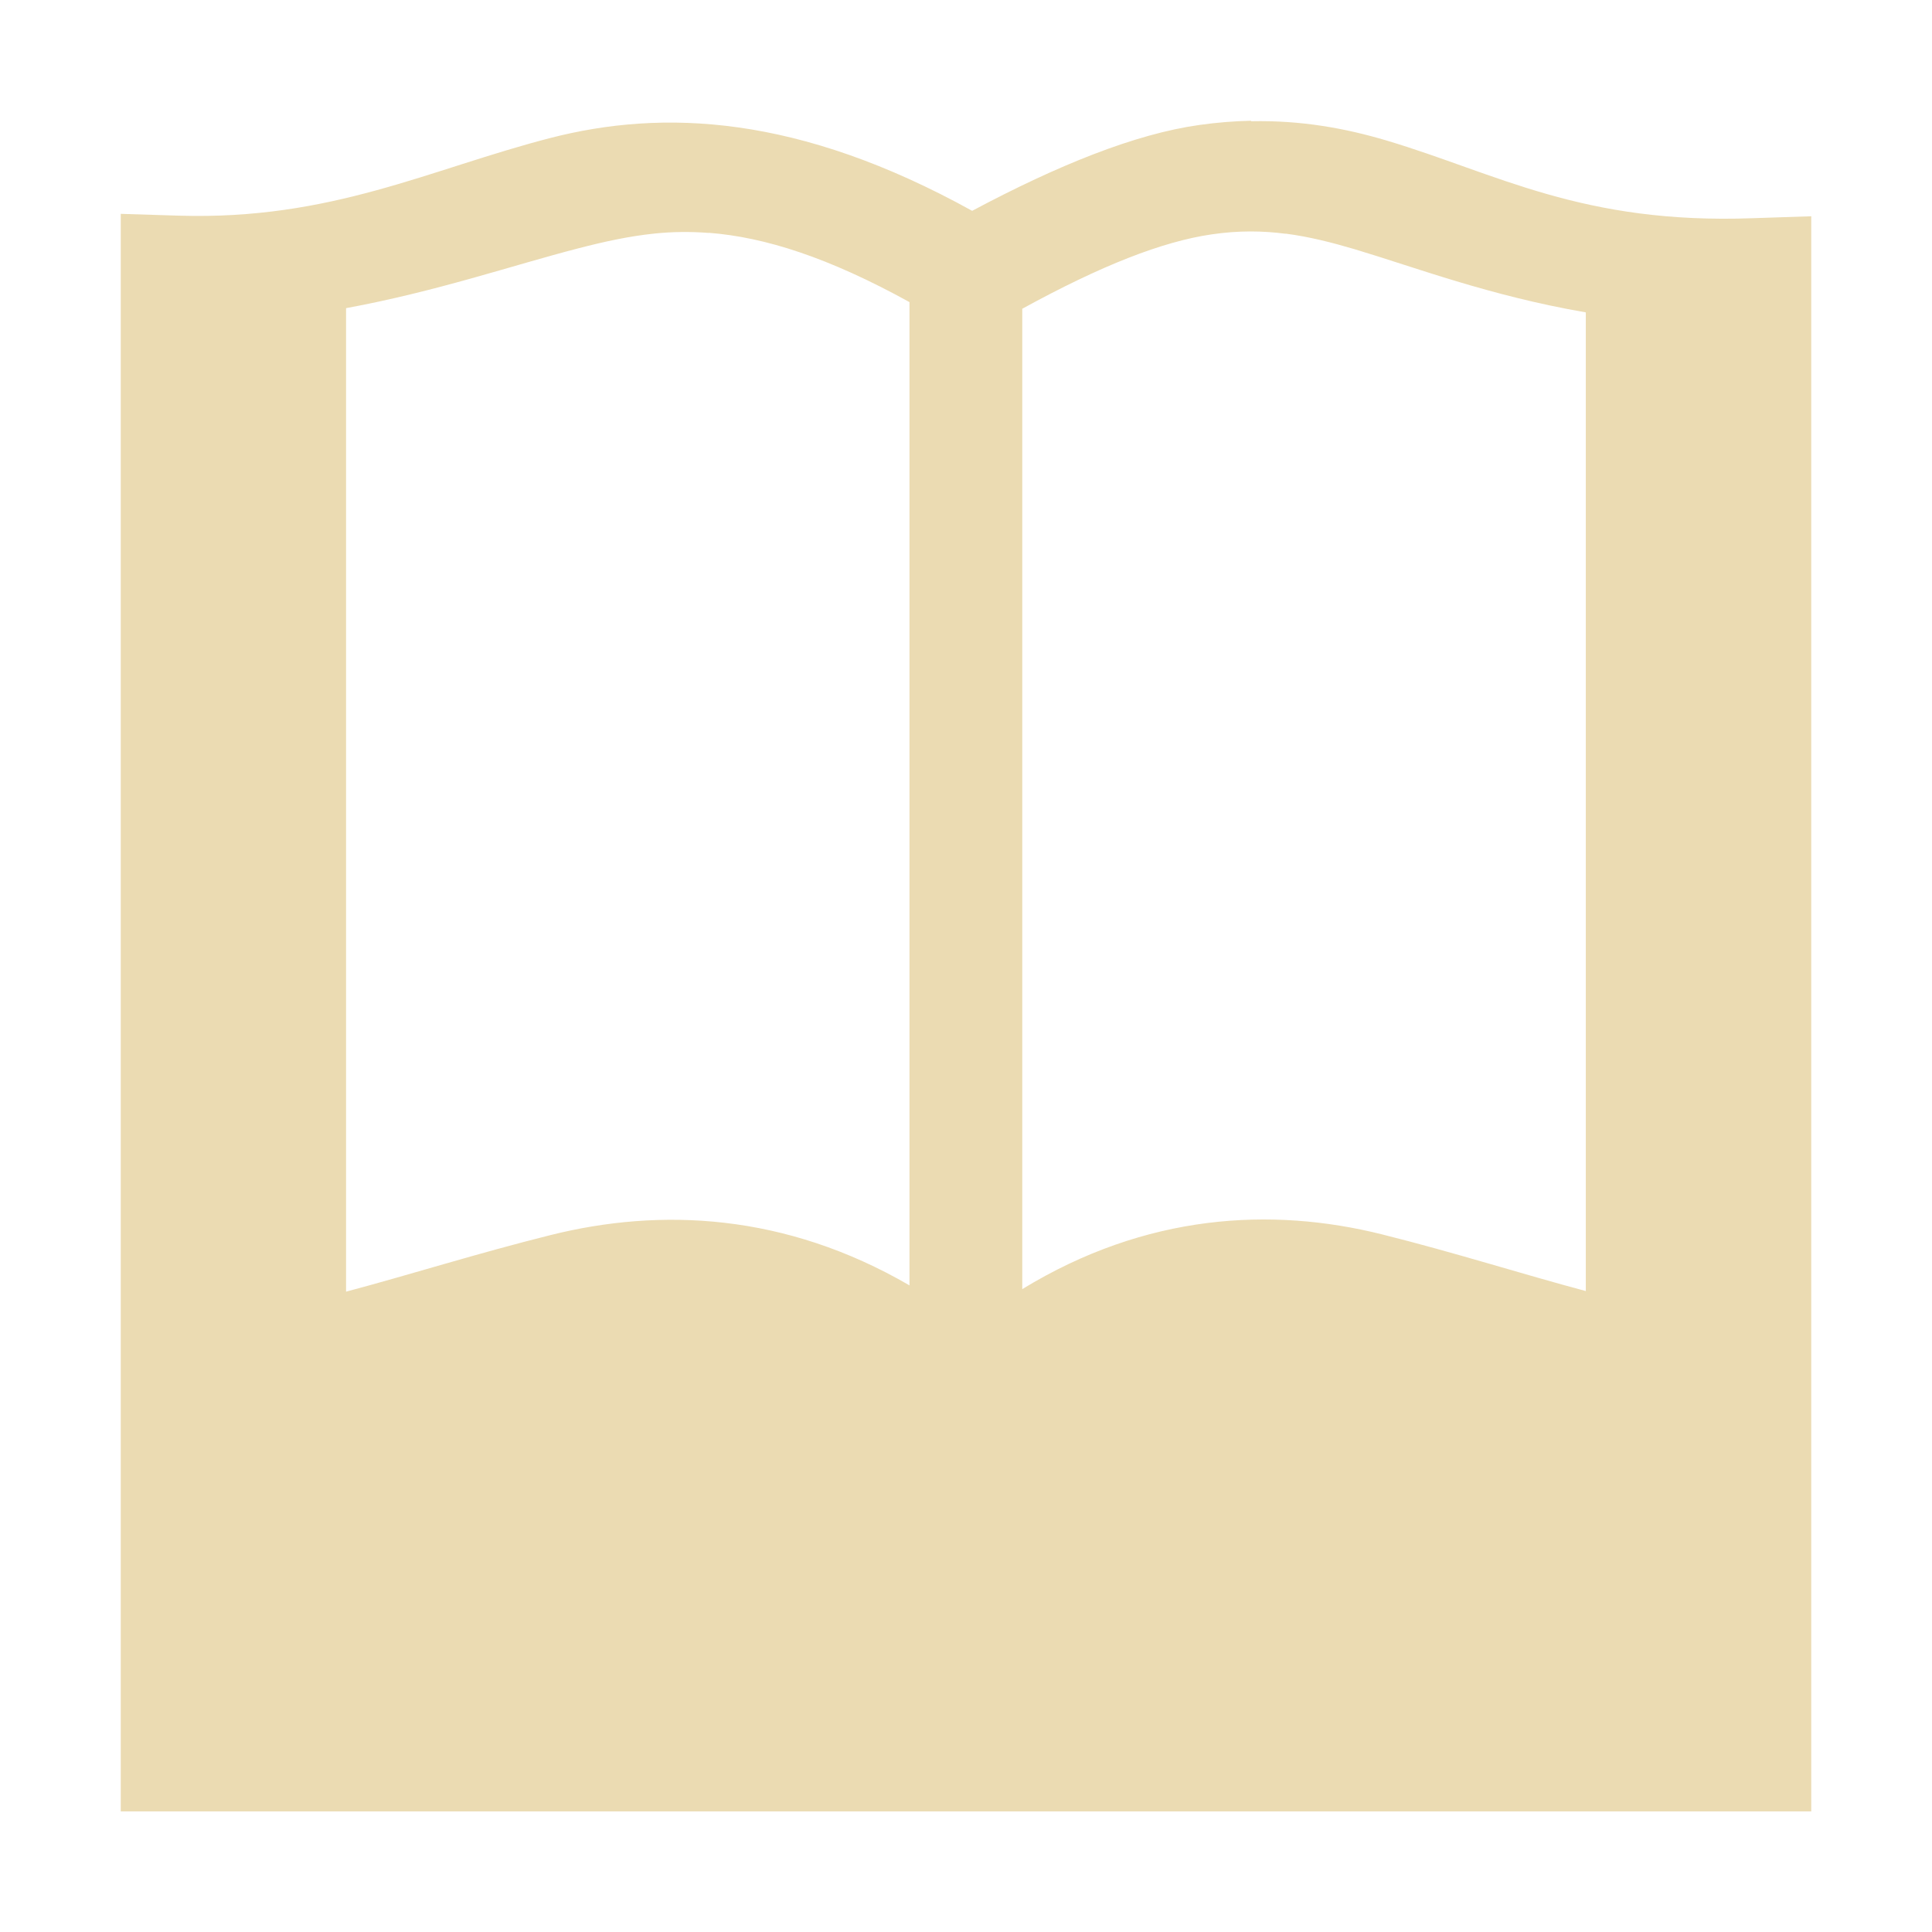 <svg width="16" height="16" version="1.1" viewBox="0 0 16 16" xmlns="http://www.w3.org/2000/svg">
  <defs>
    <style id="current-color-scheme" type="text/css">.ColorScheme-Text { color:#ebdbb2; } .ColorScheme-Highlight { color:#458588; }</style>
  </defs>
  <path class="ColorScheme-Text" d="m10.36 1c-0.138 0.003-0.28 0.014-0.428 0.035-0.529 0.074-1.168 0.331-1.881 0.711-1.438-0.796-2.558-0.845-3.498-0.602-0.998 0.258-1.808 0.68-3.072 0.642l-0.481-0.015v13.23h14v-13.21l-0.483 0.016c-1.416 0.052-2.119-0.37-3.033-0.643-0.343-0.102-0.71-0.169-1.123-0.16zm-4.49 0.928c0.466 0.036 0.993 0.205 1.662 0.574v8.143c-1.031-0.599-2.062-0.644-2.971-0.417-0.61 0.152-1.164 0.328-1.695 0.469v-8.145c0.749-0.138 1.376-0.354 1.918-0.494 0.216-0.056 0.424-0.102 0.638-0.124 0.145-0.015 0.293-0.017 0.448-0.005zm4.778 0.007c0.192 0.025 0.378 0.072 0.571 0.129 0.499 0.149 1.114 0.385 1.914 0.523v8.105c-0.532-0.142-1.085-0.319-1.69-0.47-0.914-0.228-1.952-0.172-2.977 0.454v-8.119c0.656-0.36 1.162-0.557 1.568-0.616 0.223-0.033 0.422-0.03 0.614-0.005z" fill="currentColor"/>
</svg>
